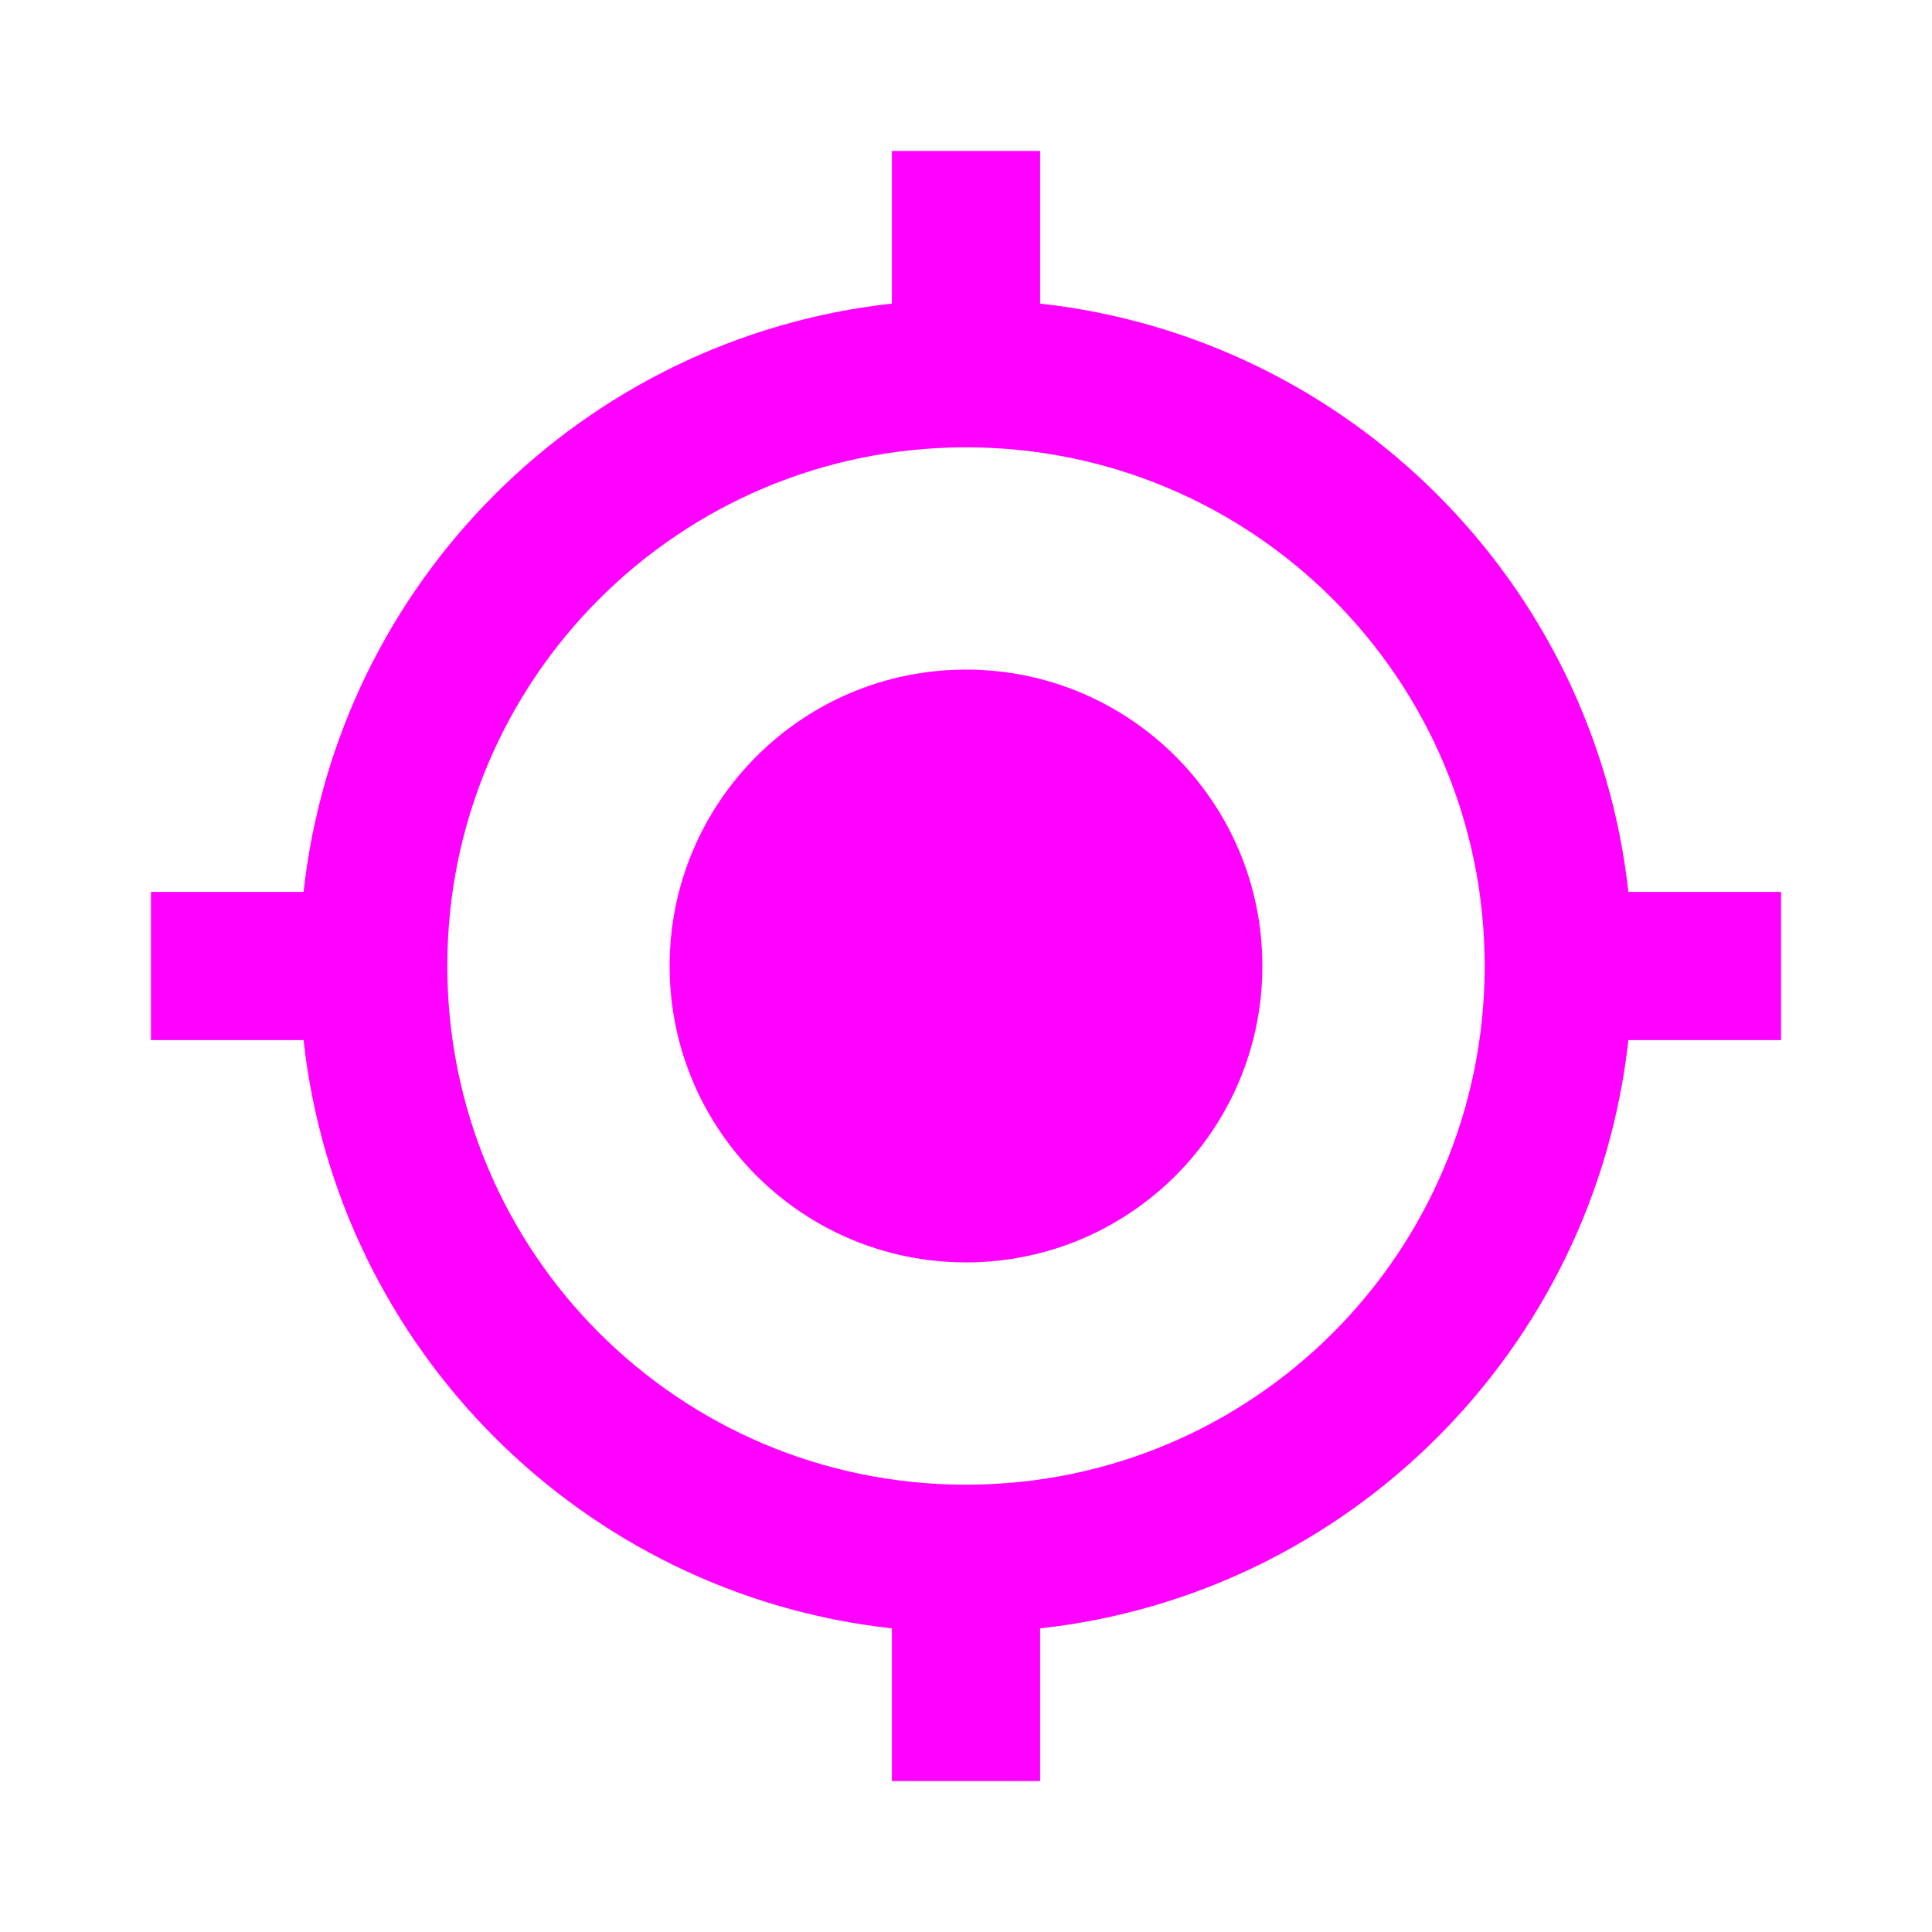 <?xml version="1.0" encoding="utf-8"?>
<!DOCTYPE svg PUBLIC "-//W3C//DTD SVG 1.1//EN" "http://www.w3.org/Graphics/SVG/1.1/DTD/svg11.dtd">
<svg xmlns="http://www.w3.org/2000/svg" xmlns:xlink="http://www.w3.org/1999/xlink" version="1.1" baseProfile="full" width="64" height="64" viewBox="0 0 64.00 64.00" enable-background="new 0 0 64.00 64.00" xml:space="preserve">
	<path fill="#ff01ff" d="M 32,22.182C 26.575,22.182 22.182,26.576 22.182,32C 22.182,37.425 26.575,41.818 32,41.818C 37.425,41.818 41.818,37.425 41.818,32C 41.818,26.576 37.425,22.182 32,22.182 Z M 53.942,29.546C 52.816,19.31 44.69,11.185 34.455,10.057L 34.455,5L 29.545,5L 29.545,10.057C 19.31,11.185 11.185,19.31 10.056,29.546L 5,29.546L 5,34.455L 10.056,34.455C 11.185,44.69 19.31,52.816 29.545,53.942L 29.545,59L 34.455,59L 34.455,53.942C 44.69,52.816 52.816,44.69 53.942,34.455L 59,34.455L 59,29.546L 53.942,29.546 Z M 32,49.182C 22.501,49.182 14.818,41.499 14.818,32C 14.818,22.501 22.501,14.818 32,14.818C 41.499,14.818 49.182,22.501 49.182,32C 49.182,41.499 41.499,49.182 32,49.182 Z "/>
</svg>
